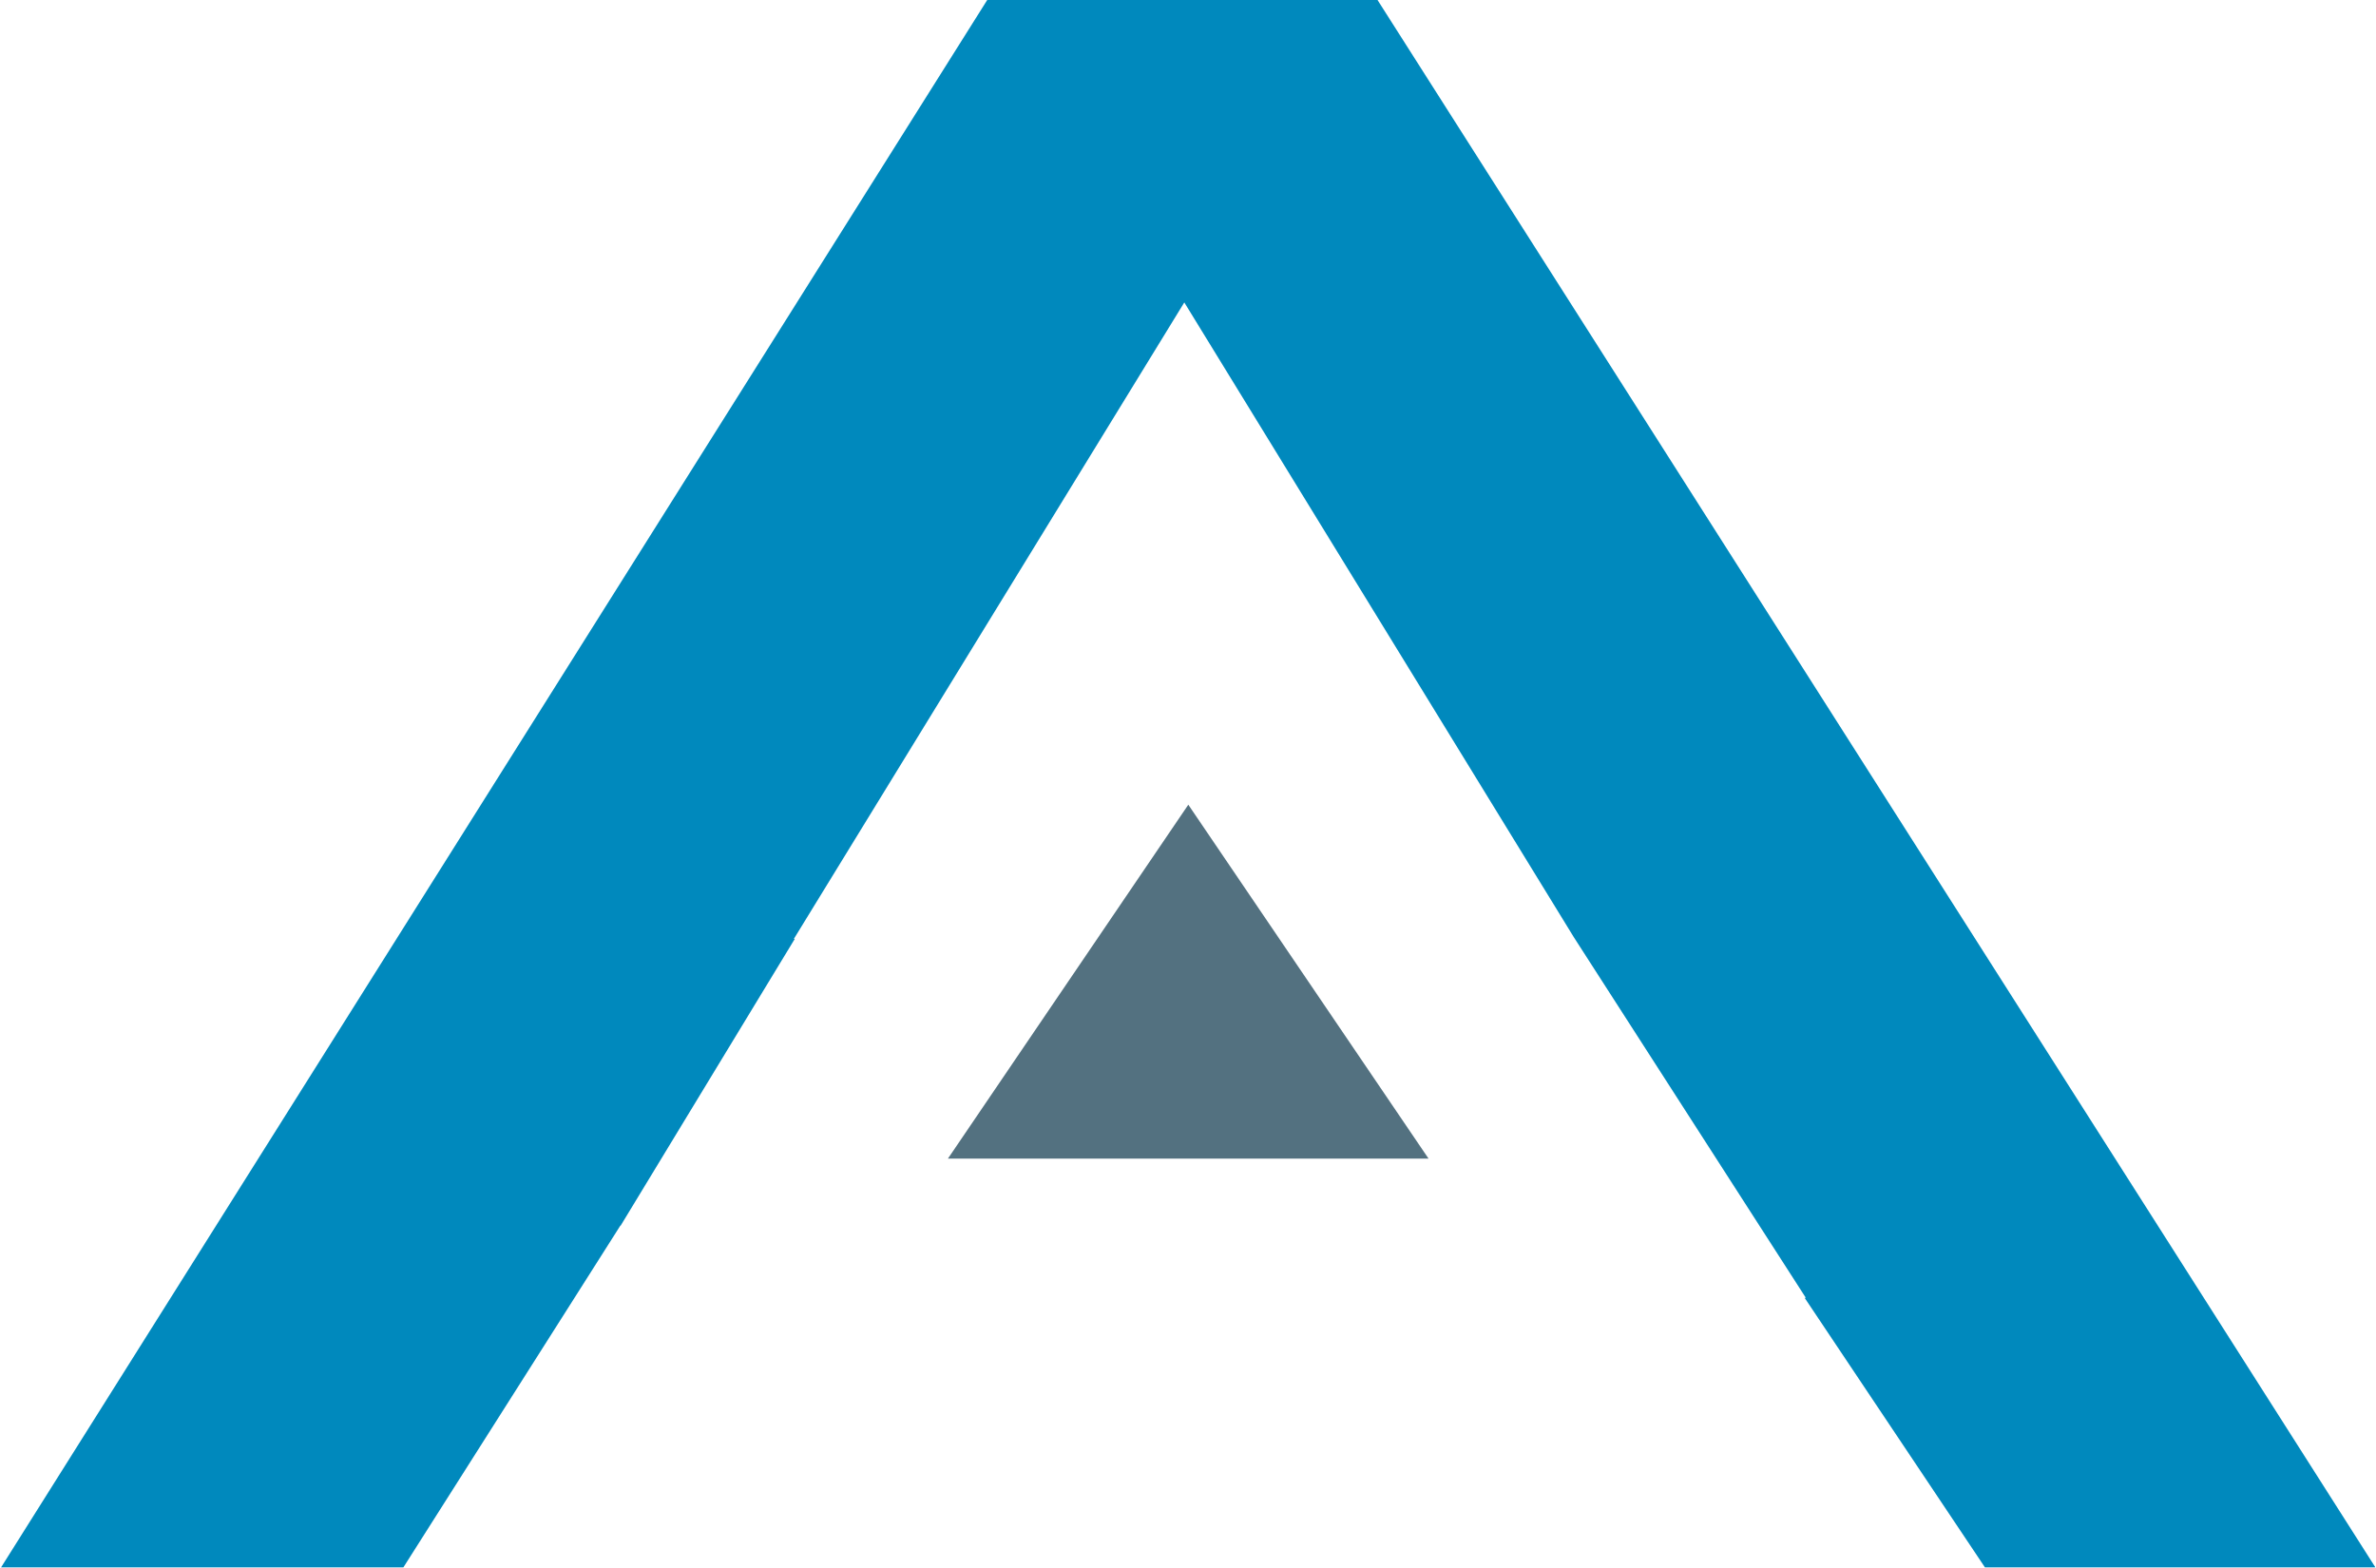 <svg version="1.2" xmlns="http://www.w3.org/2000/svg" viewBox="0 0 1542 1018" width="1542" height="1018">
	<title>radcom2-svg</title>
	<style>
		.s0 { fill: #0089bd } 
		.s1 { fill: #537180 } 
	</style>
	<g id="radcom2">
		<path id="Path_223" class="s0" d="m1288.2 1017.3l-117-174.9h0.8l-150.6-234.1-252.8-412-253.4 413.1h0.6l-113 186.1h-0.2l-140.8 221.8h-261.1l640-1017.3h253.3l647.6 1017.3z"/>
		<path id="Path_224" class="s1" d="m927.1 752h-311.9l156-229.7z"/>
	</g>
</svg>